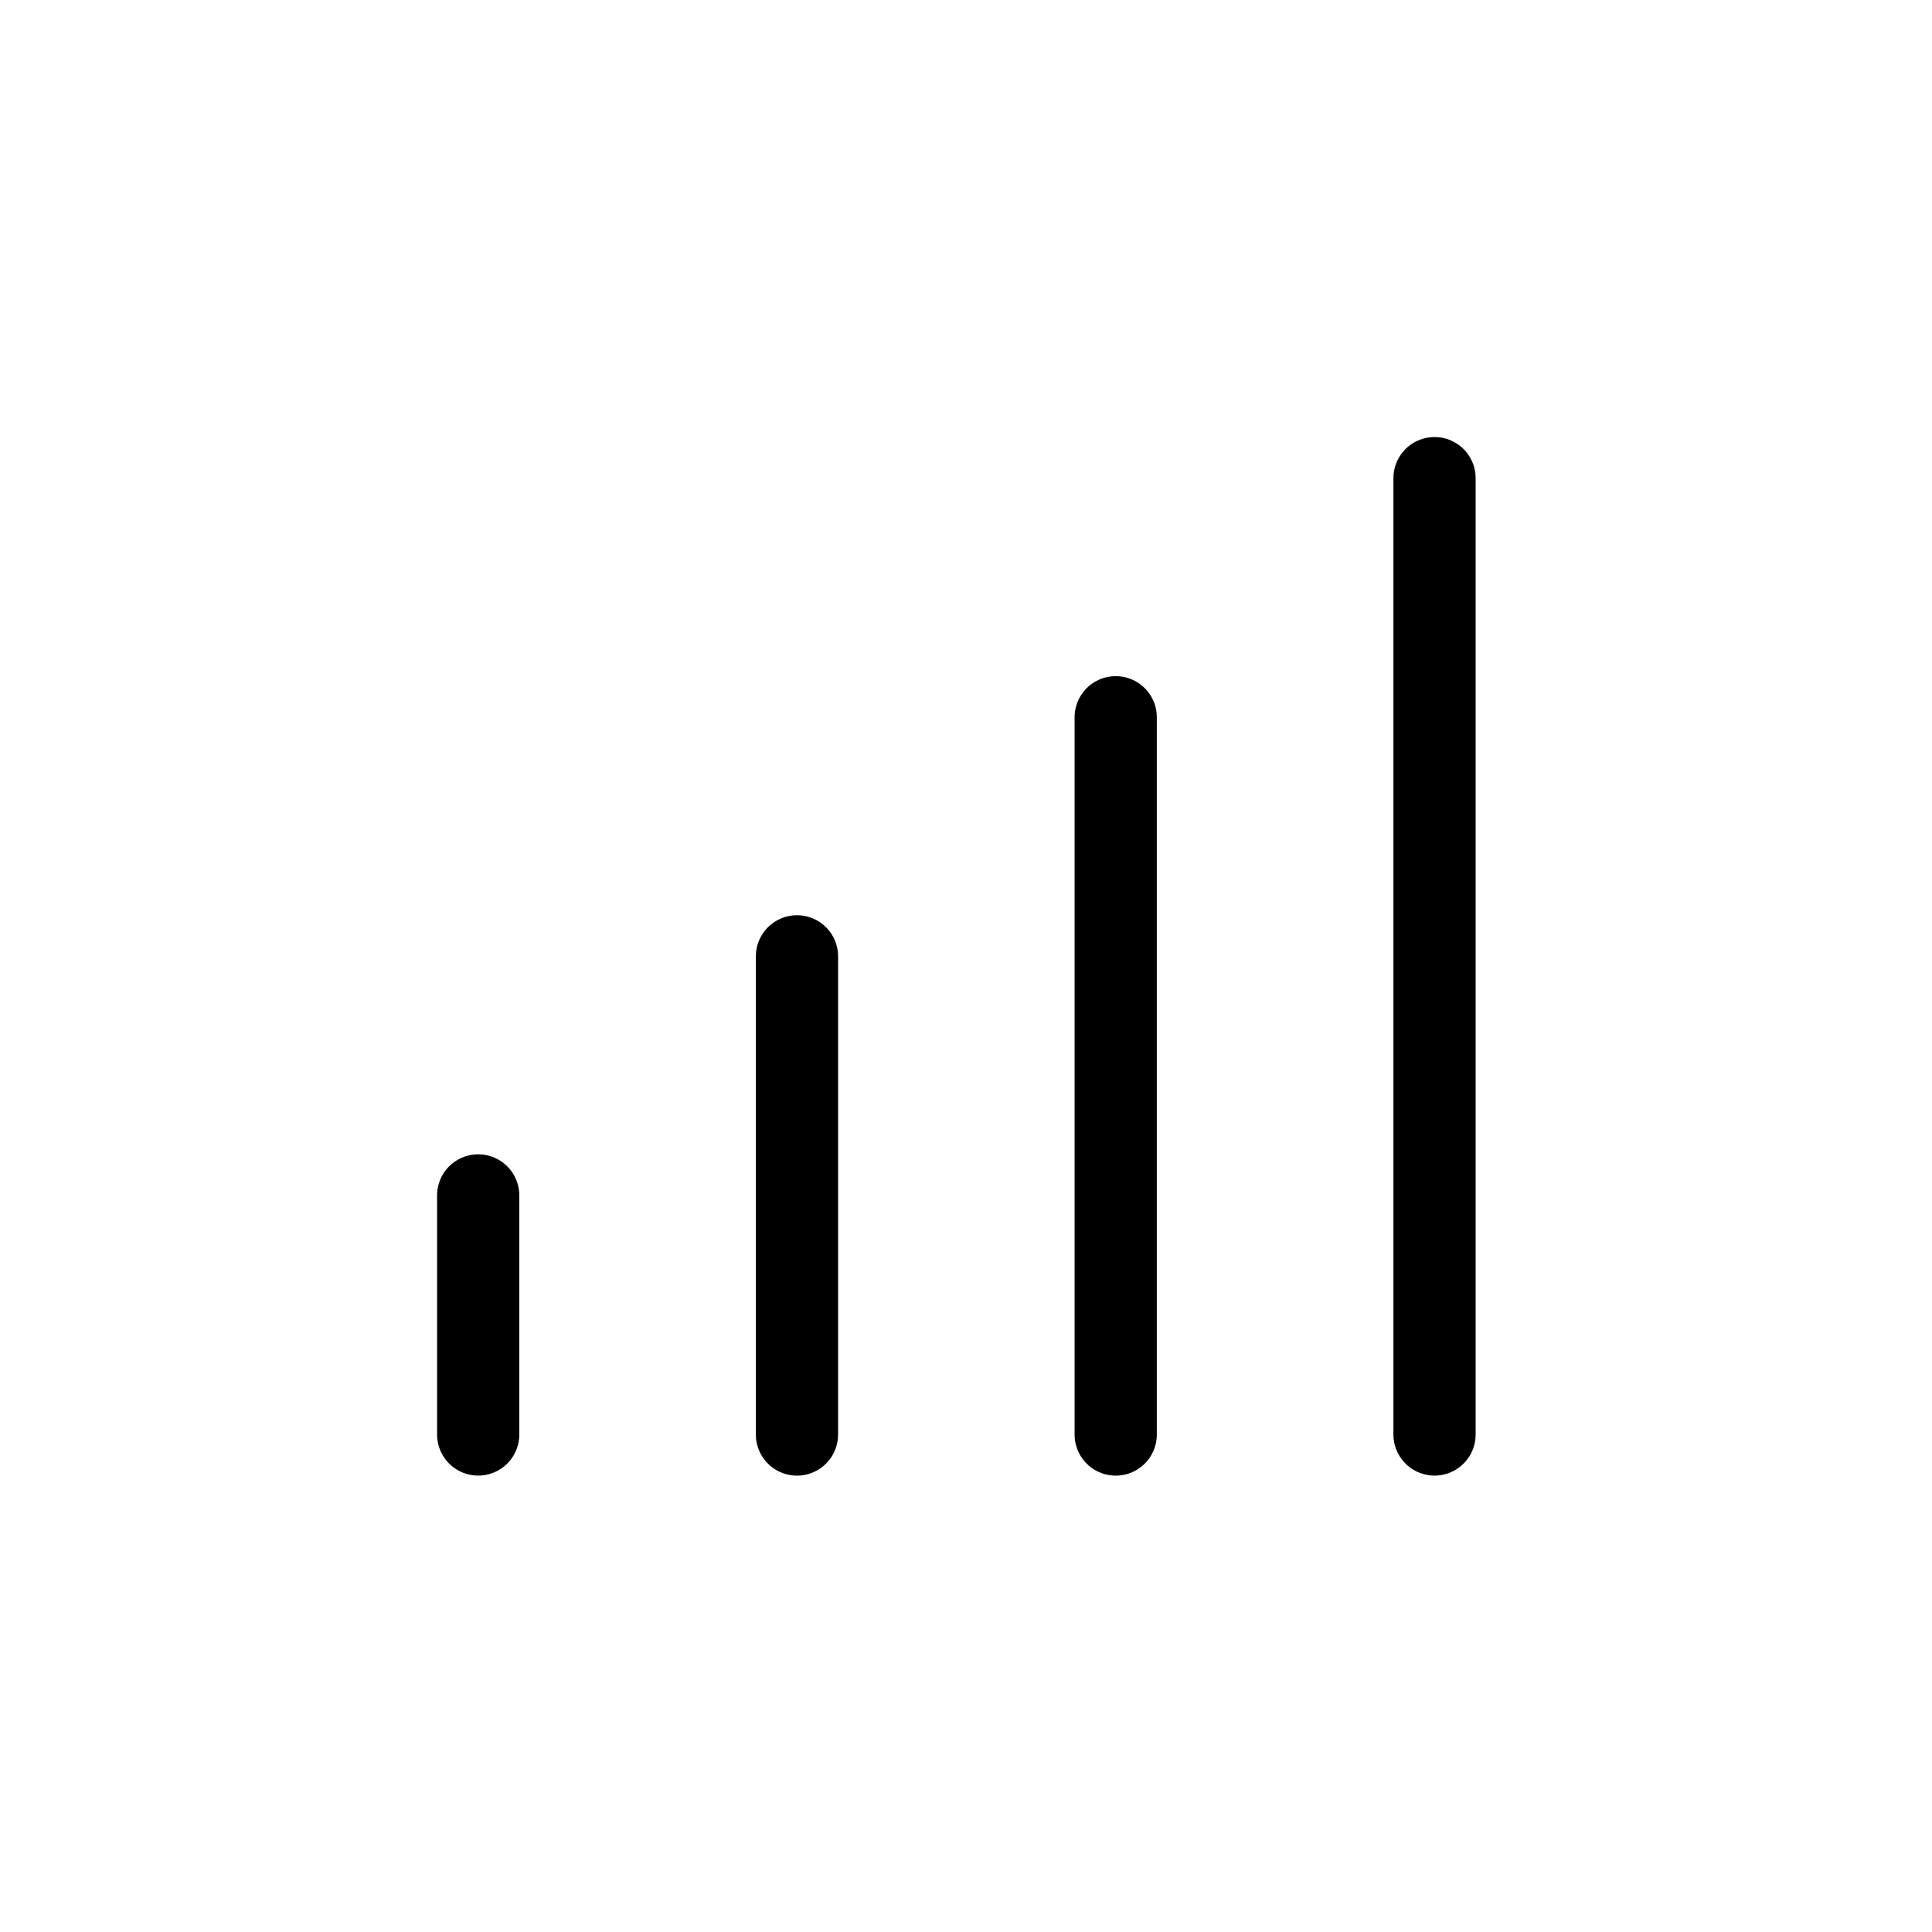 <svg width="47" height="47" viewBox="0 0 47 47" fill="none" xmlns="http://www.w3.org/2000/svg">
<path d="M11.633 34.897V29.081" stroke="black" stroke-width="2" stroke-linecap="round" stroke-linejoin="round"/>
<path d="M19.388 34.898V23.265" stroke="black" stroke-width="2" stroke-linecap="round" stroke-linejoin="round"/>
<path d="M27.142 34.898V17.449" stroke="black" stroke-width="2" stroke-linecap="round" stroke-linejoin="round"/>
<path d="M34.898 34.897V11.632" stroke="black" stroke-width="2" stroke-linecap="round" stroke-linejoin="round"/>
</svg>
